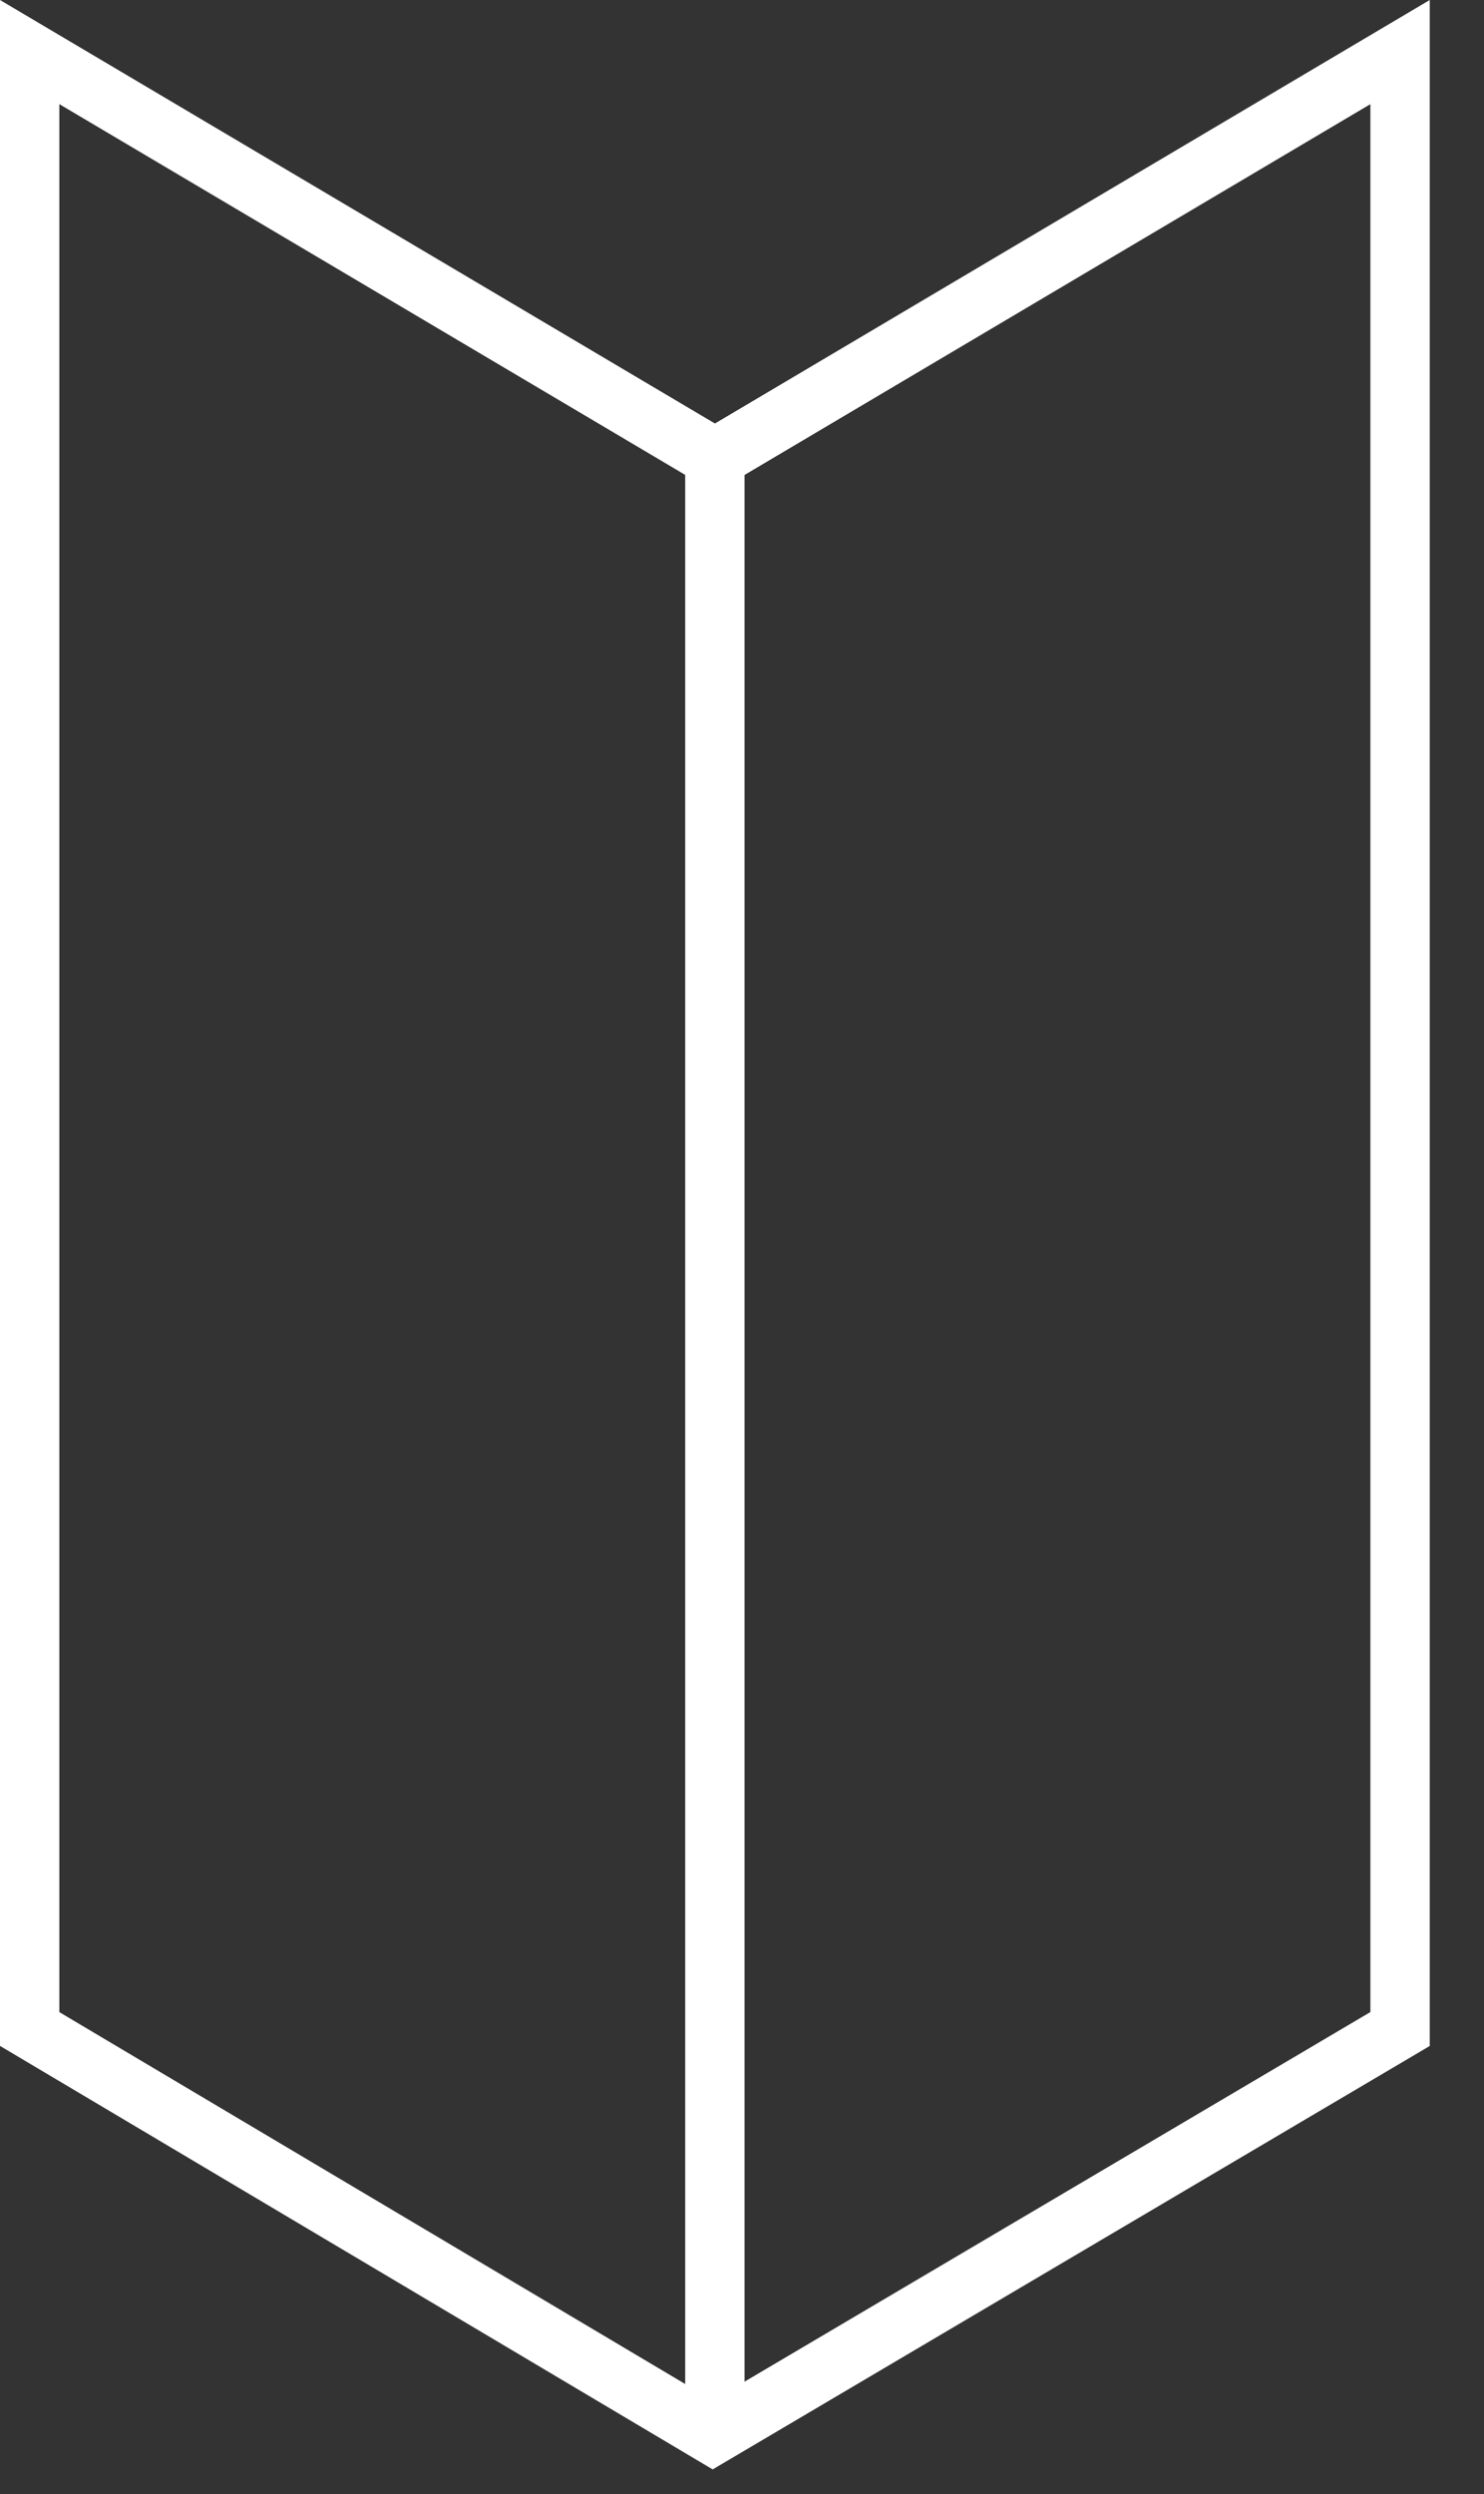 <svg viewBox="0 0 25 42" xmlns="http://www.w3.org/2000/svg" fill-rule="evenodd" clip-rule="evenodd" stroke-linejoin="round" stroke-miterlimit="2"><rect x="0" y="0" width="25" height="42" fill="#333333" stroke="none"/><g fill="#fff"><path d="M12.006 41.586L0 34.454V0l12.044 7.132L24.086 0v34.455l-12.08 7.131zM1 33.885l11.008 6.539 11.078-6.54V1.754l-11.042 6.54L1 1.754v32.131z" fill-rule="nonzero"/><path d="M11.543 8h1v33h-1z"/></g></svg>